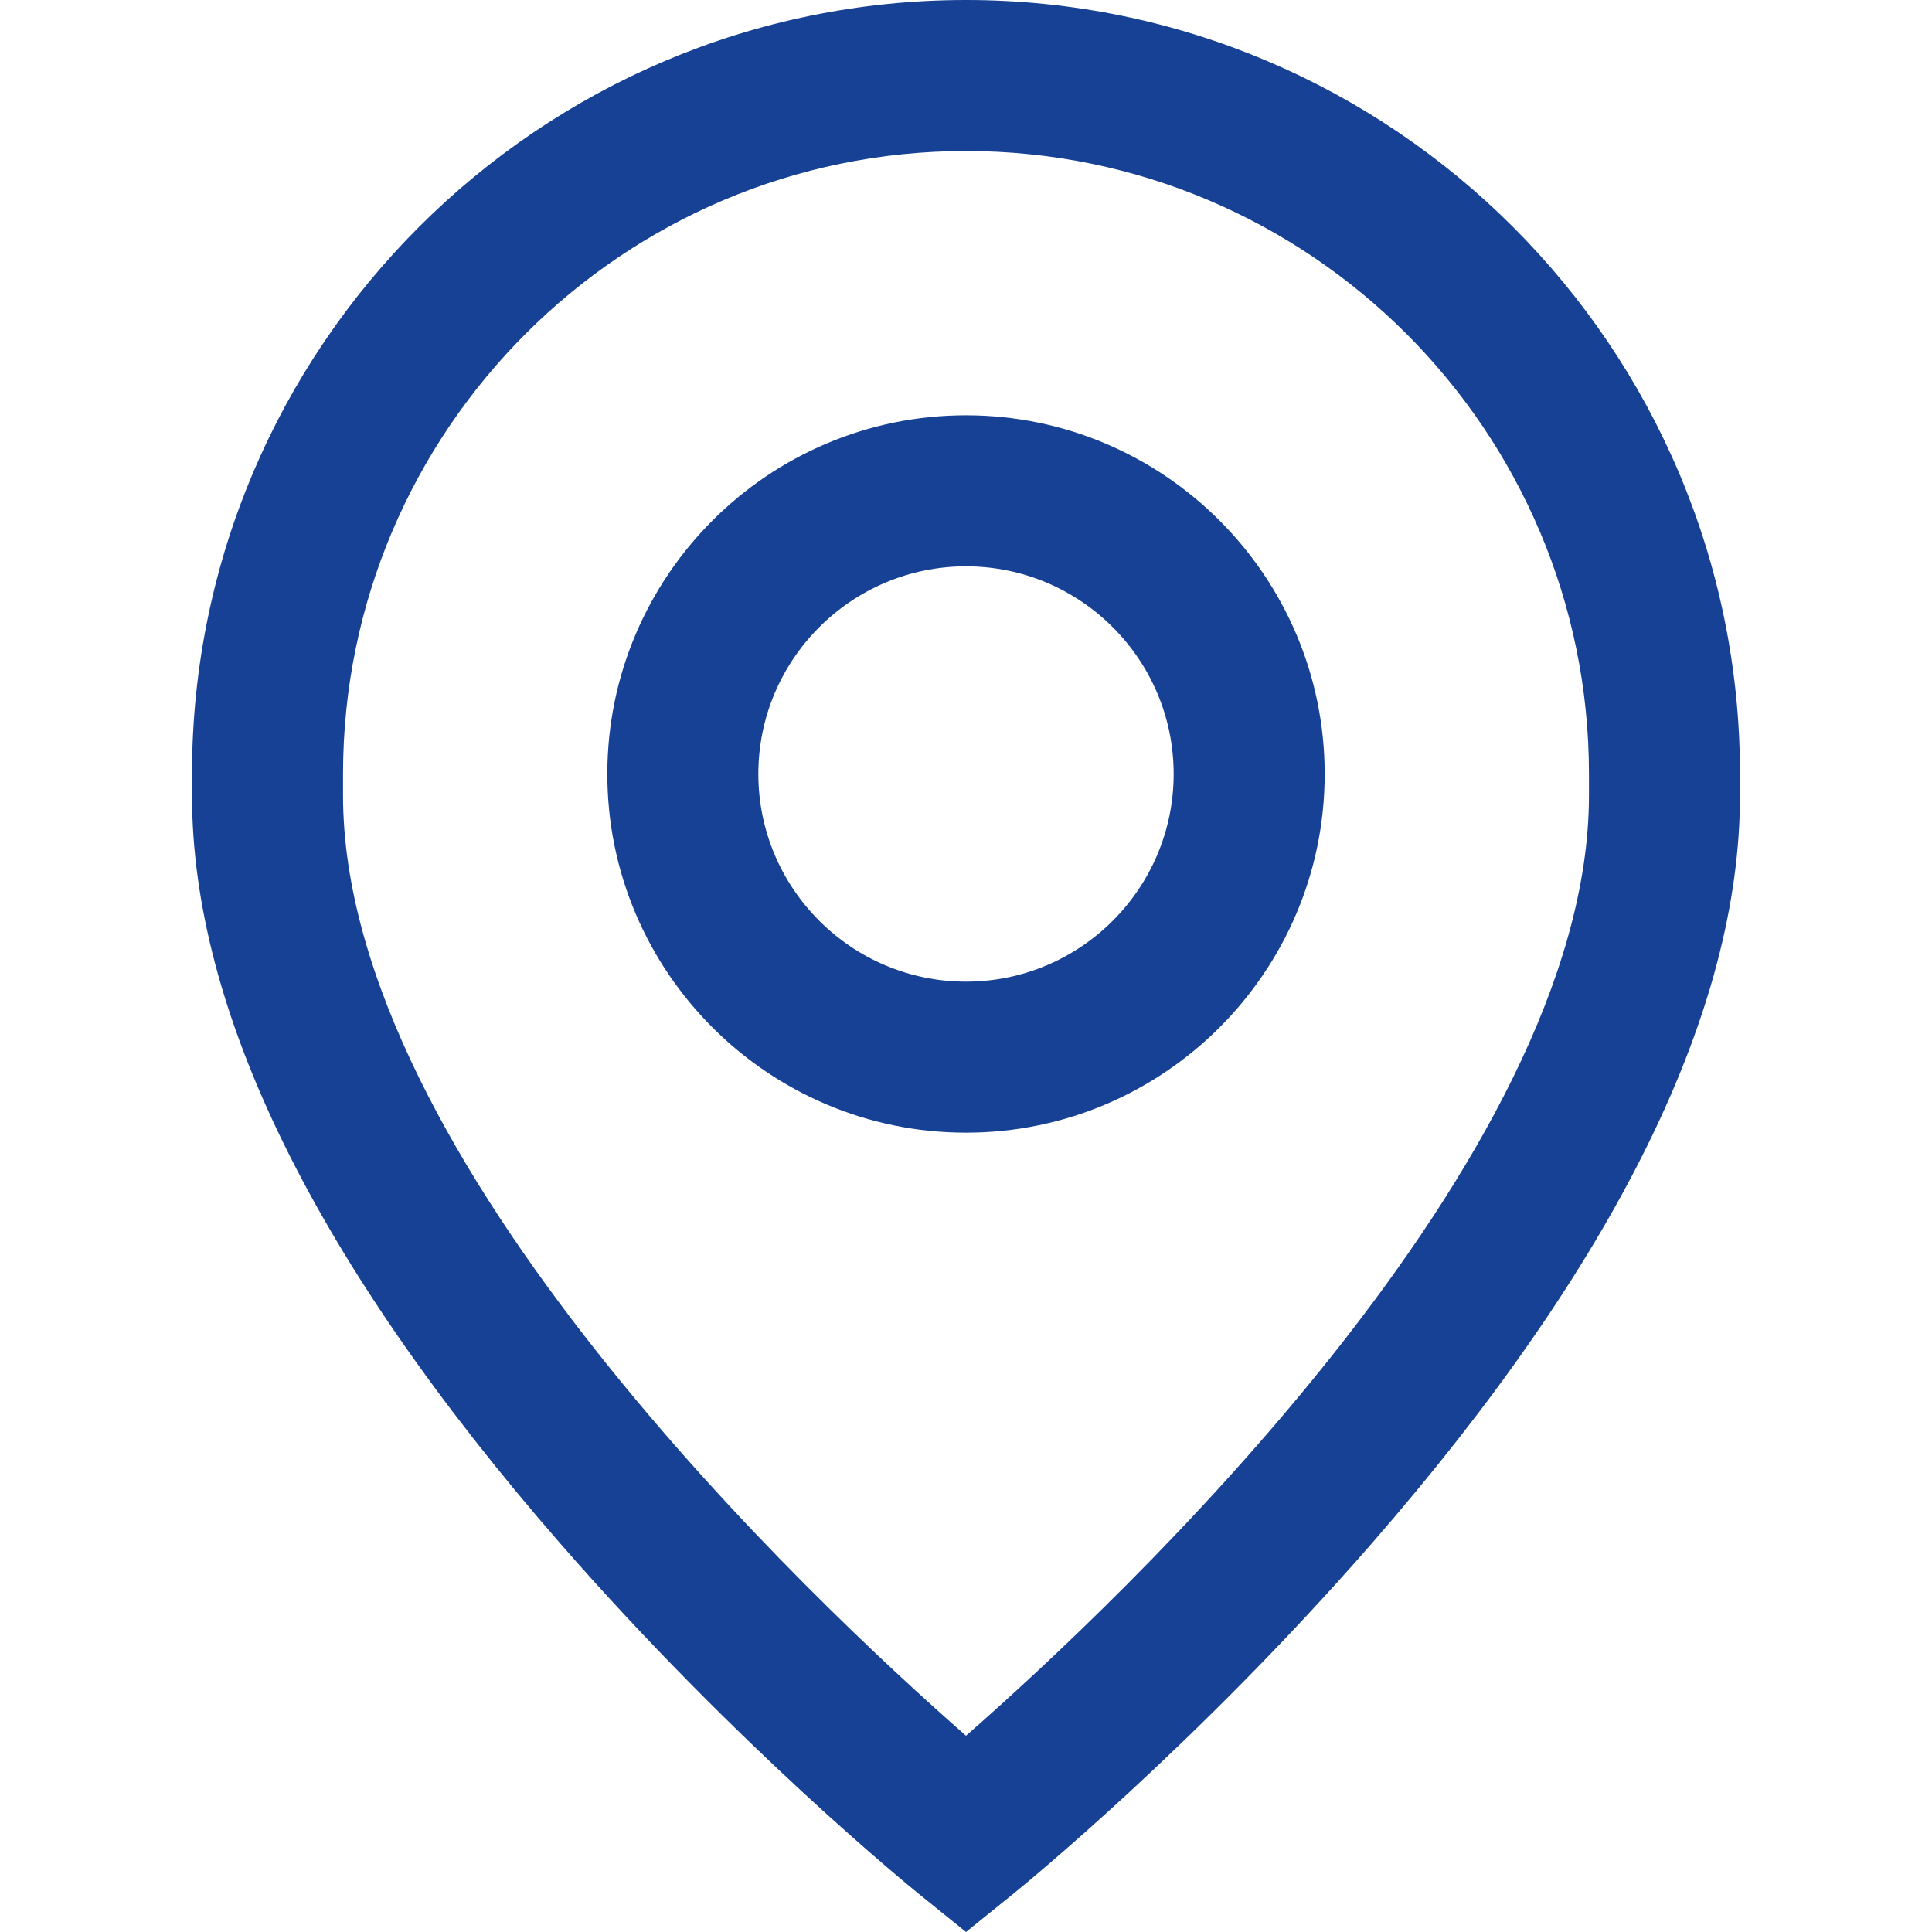 <?xml version="1.0" encoding="iso-8859-1"?>
<!-- Generator: Adobe Illustrator 19.0.0, SVG Export Plug-In . SVG Version: 6.00 Build 0)  -->
<svg version="1.1" id="Capa_1" xmlns="http://www.w3.org/2000/svg" xmlns:xlink="http://www.w3.org/1999/xlink" x="0px" y="0px"
	 viewBox="0 0 512 512" style="enable-background:new 0 0 512 512;" xml:space="preserve">
<g>
	<g>
		<path d="M256,110.062c-52.412,0-95.053,42.641-95.053,95.053s42.641,95.053,95.053,95.053s95.053-42.641,95.053-95.053
			S308.413,110.062,256,110.062z M256,260.146c-30.344,0-55.031-24.687-55.031-55.031s24.687-55.031,55.031-55.031
			s55.031,24.687,55.031,55.031S286.344,260.146,256,260.146z" fill="#164194" />
	</g>
</g>
<g>
	<g>
		<path d="M256,0C142.899,0,50.885,92.015,50.885,205.115v5.67c0,57.2,32.794,123.856,97.474,198.113
			c46.888,53.832,93.121,91.368,95.065,92.94L256,512l12.576-10.161c1.945-1.572,48.178-39.108,95.065-92.94
			c64.679-74.258,97.474-140.913,97.474-198.113v-5.67C461.115,92.015,369.101,0,256,0z M421.093,210.786
			c0,96.665-124.551,213.68-165.093,249.202C215.447,424.455,90.907,307.444,90.907,210.786v-5.67
			c0-91.032,74.061-165.093,165.093-165.093s165.093,74.061,165.093,165.093V210.786z" fill="#164194" />
	</g>
</g>
<g>
</g>
<g>
</g>
<g>
</g>
<g>
</g>
<g>
</g>
<g>
</g>
<g>
</g>
<g>
</g>
<g>
</g>
<g>
</g>
<g>
</g>
<g>
</g>
<g>
</g>
<g>
</g>
<g>
</g>
</svg>
